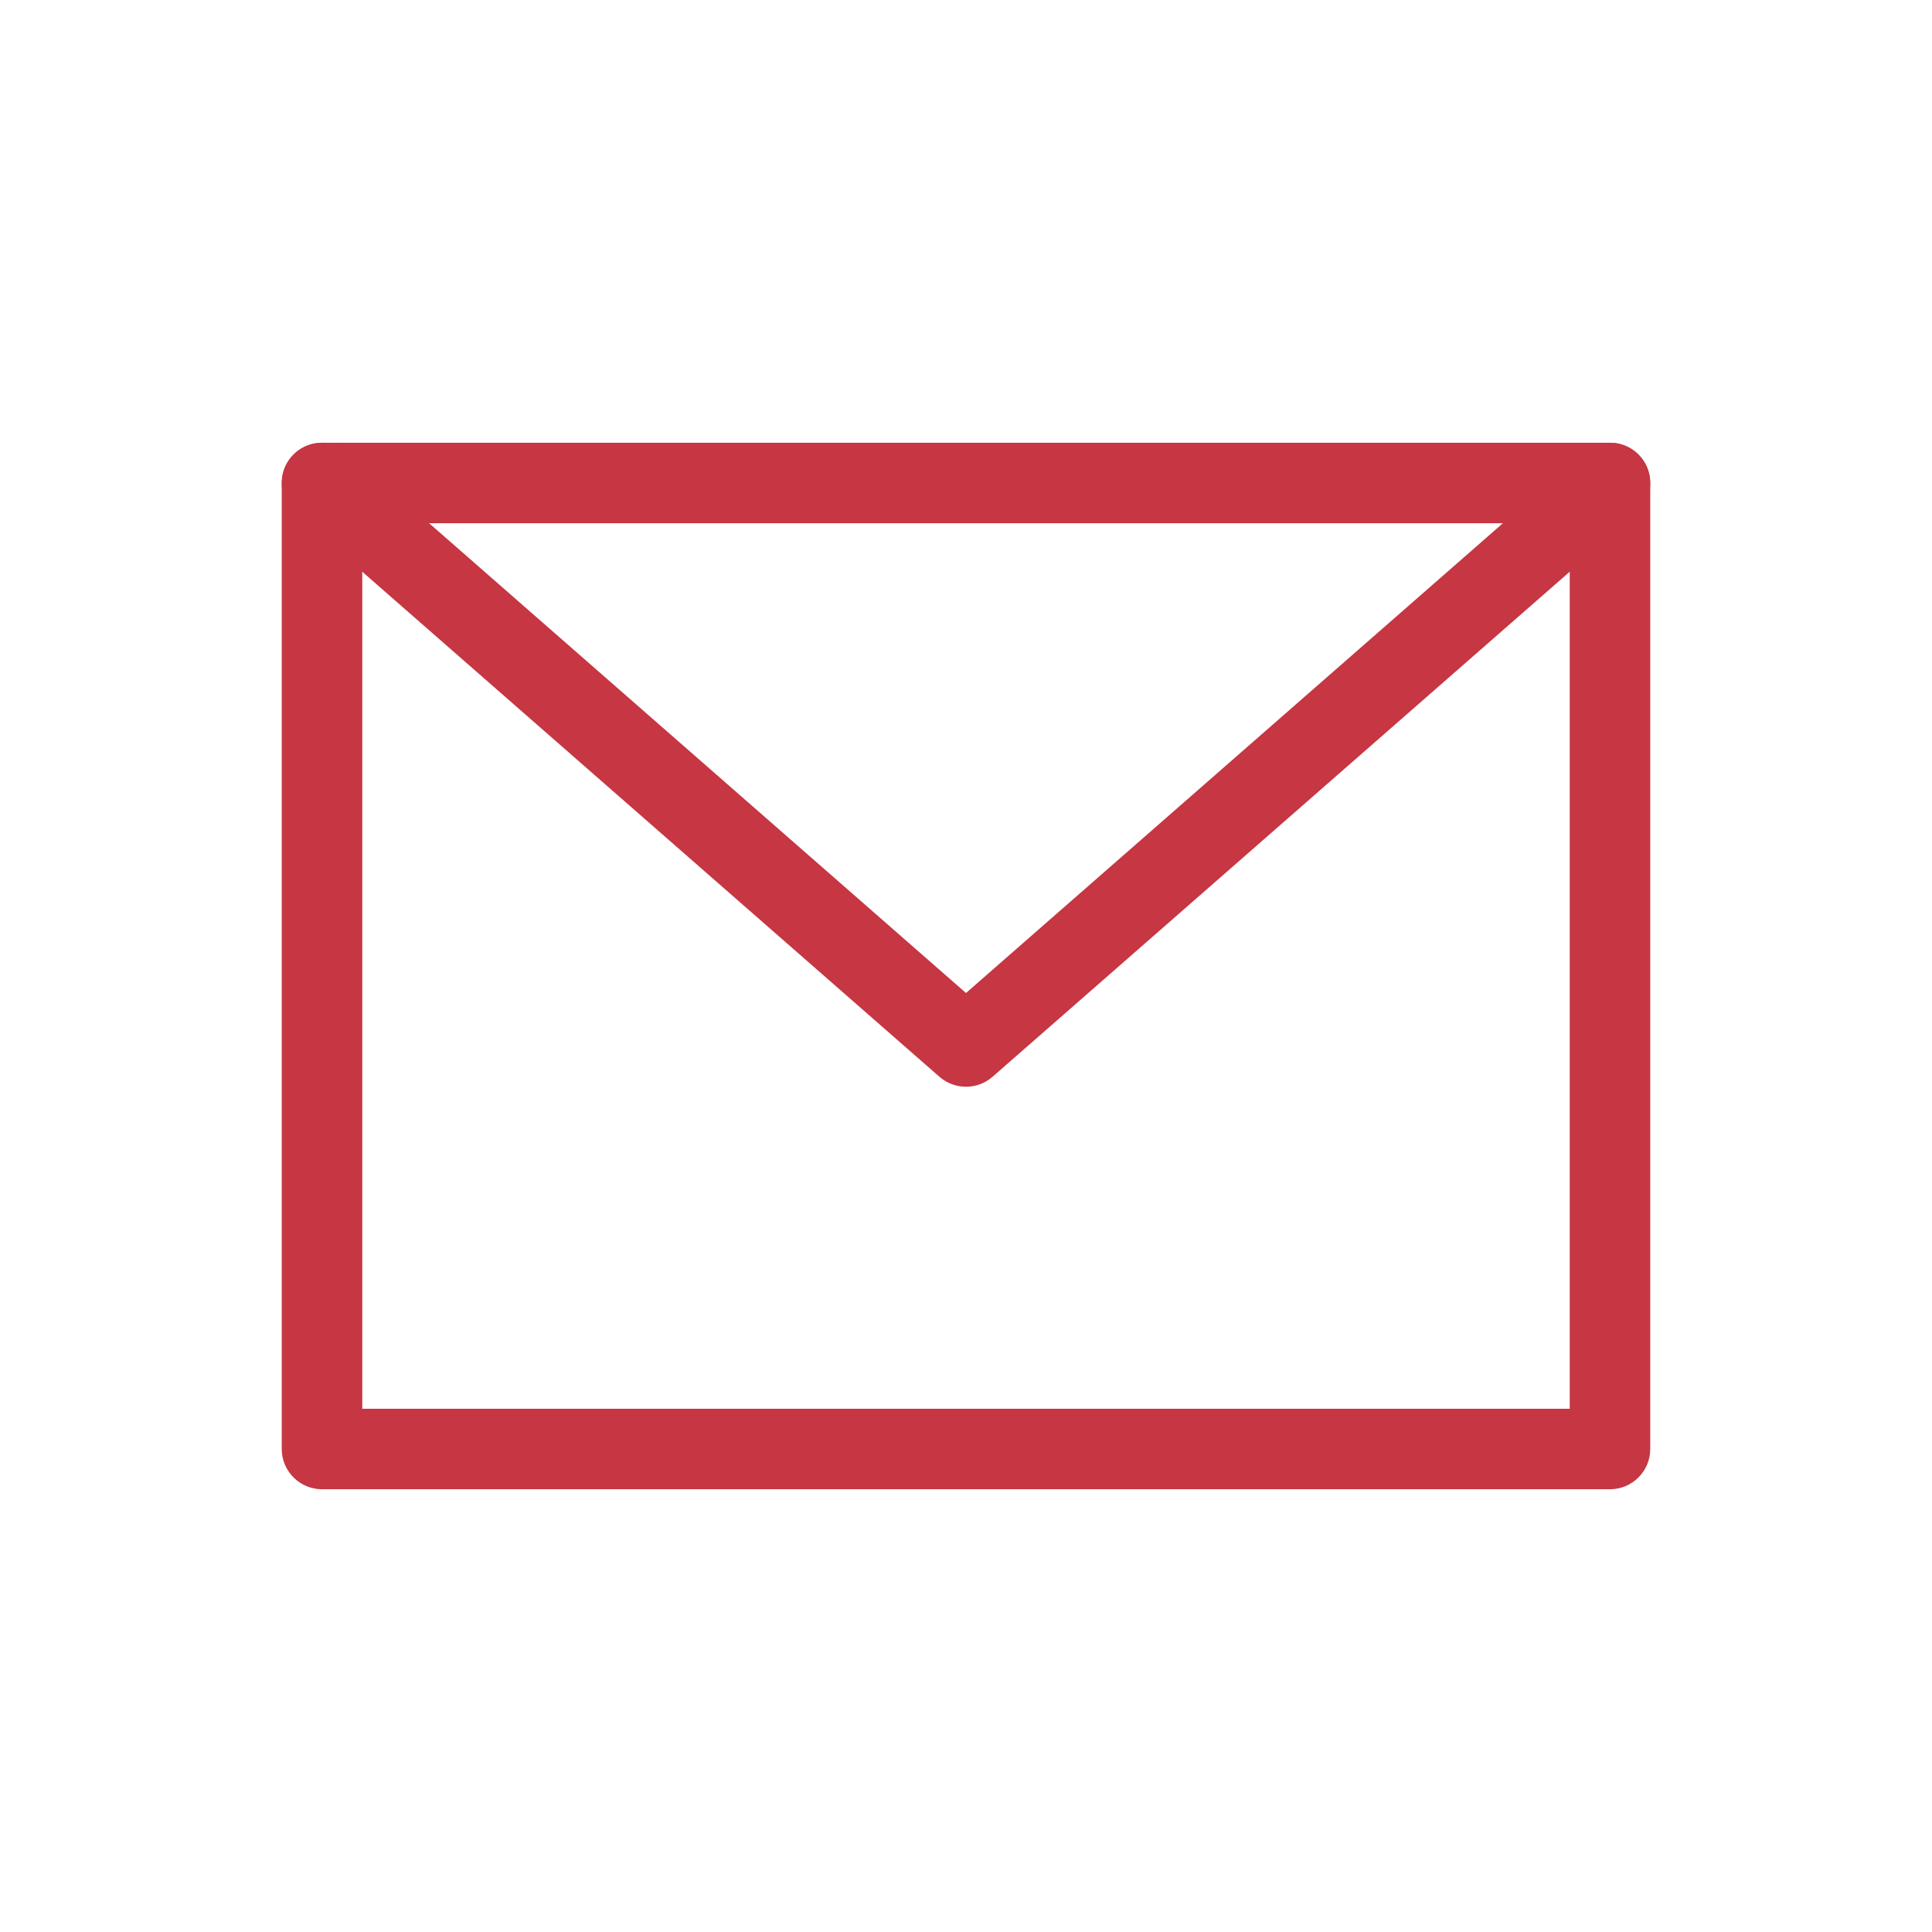 <?xml version="1.0" encoding="UTF-8"?>
<svg xmlns="http://www.w3.org/2000/svg" width="48" height="48" viewBox="0 0 48 48" fill="none">
  <g id="mail">
    <path id="Vector 1 (Stroke)" fill-rule="evenodd" clip-rule="evenodd" d="M7 12C7 11.448 7.448 11 8 11H40C40.552 11 41 11.448 41 12V36C41 36.552 40.552 37 40 37H8C7.448 37 7 36.552 7 36V12ZM9 13V35H39V13H9Z" fill="#C63643"></path>
    <path id="Vector 1 (Stroke)_2" fill-rule="evenodd" clip-rule="evenodd" d="M7.247 11.341C7.611 10.926 8.243 10.884 8.659 11.247L24 24.671L39.342 11.247C39.757 10.884 40.389 10.926 40.753 11.341C41.116 11.757 41.074 12.389 40.658 12.753L24.659 26.753C24.282 27.082 23.718 27.082 23.341 26.753L7.341 12.753C6.926 12.389 6.884 11.757 7.247 11.341Z" fill="#C63643"></path>
  </g>
</svg>
